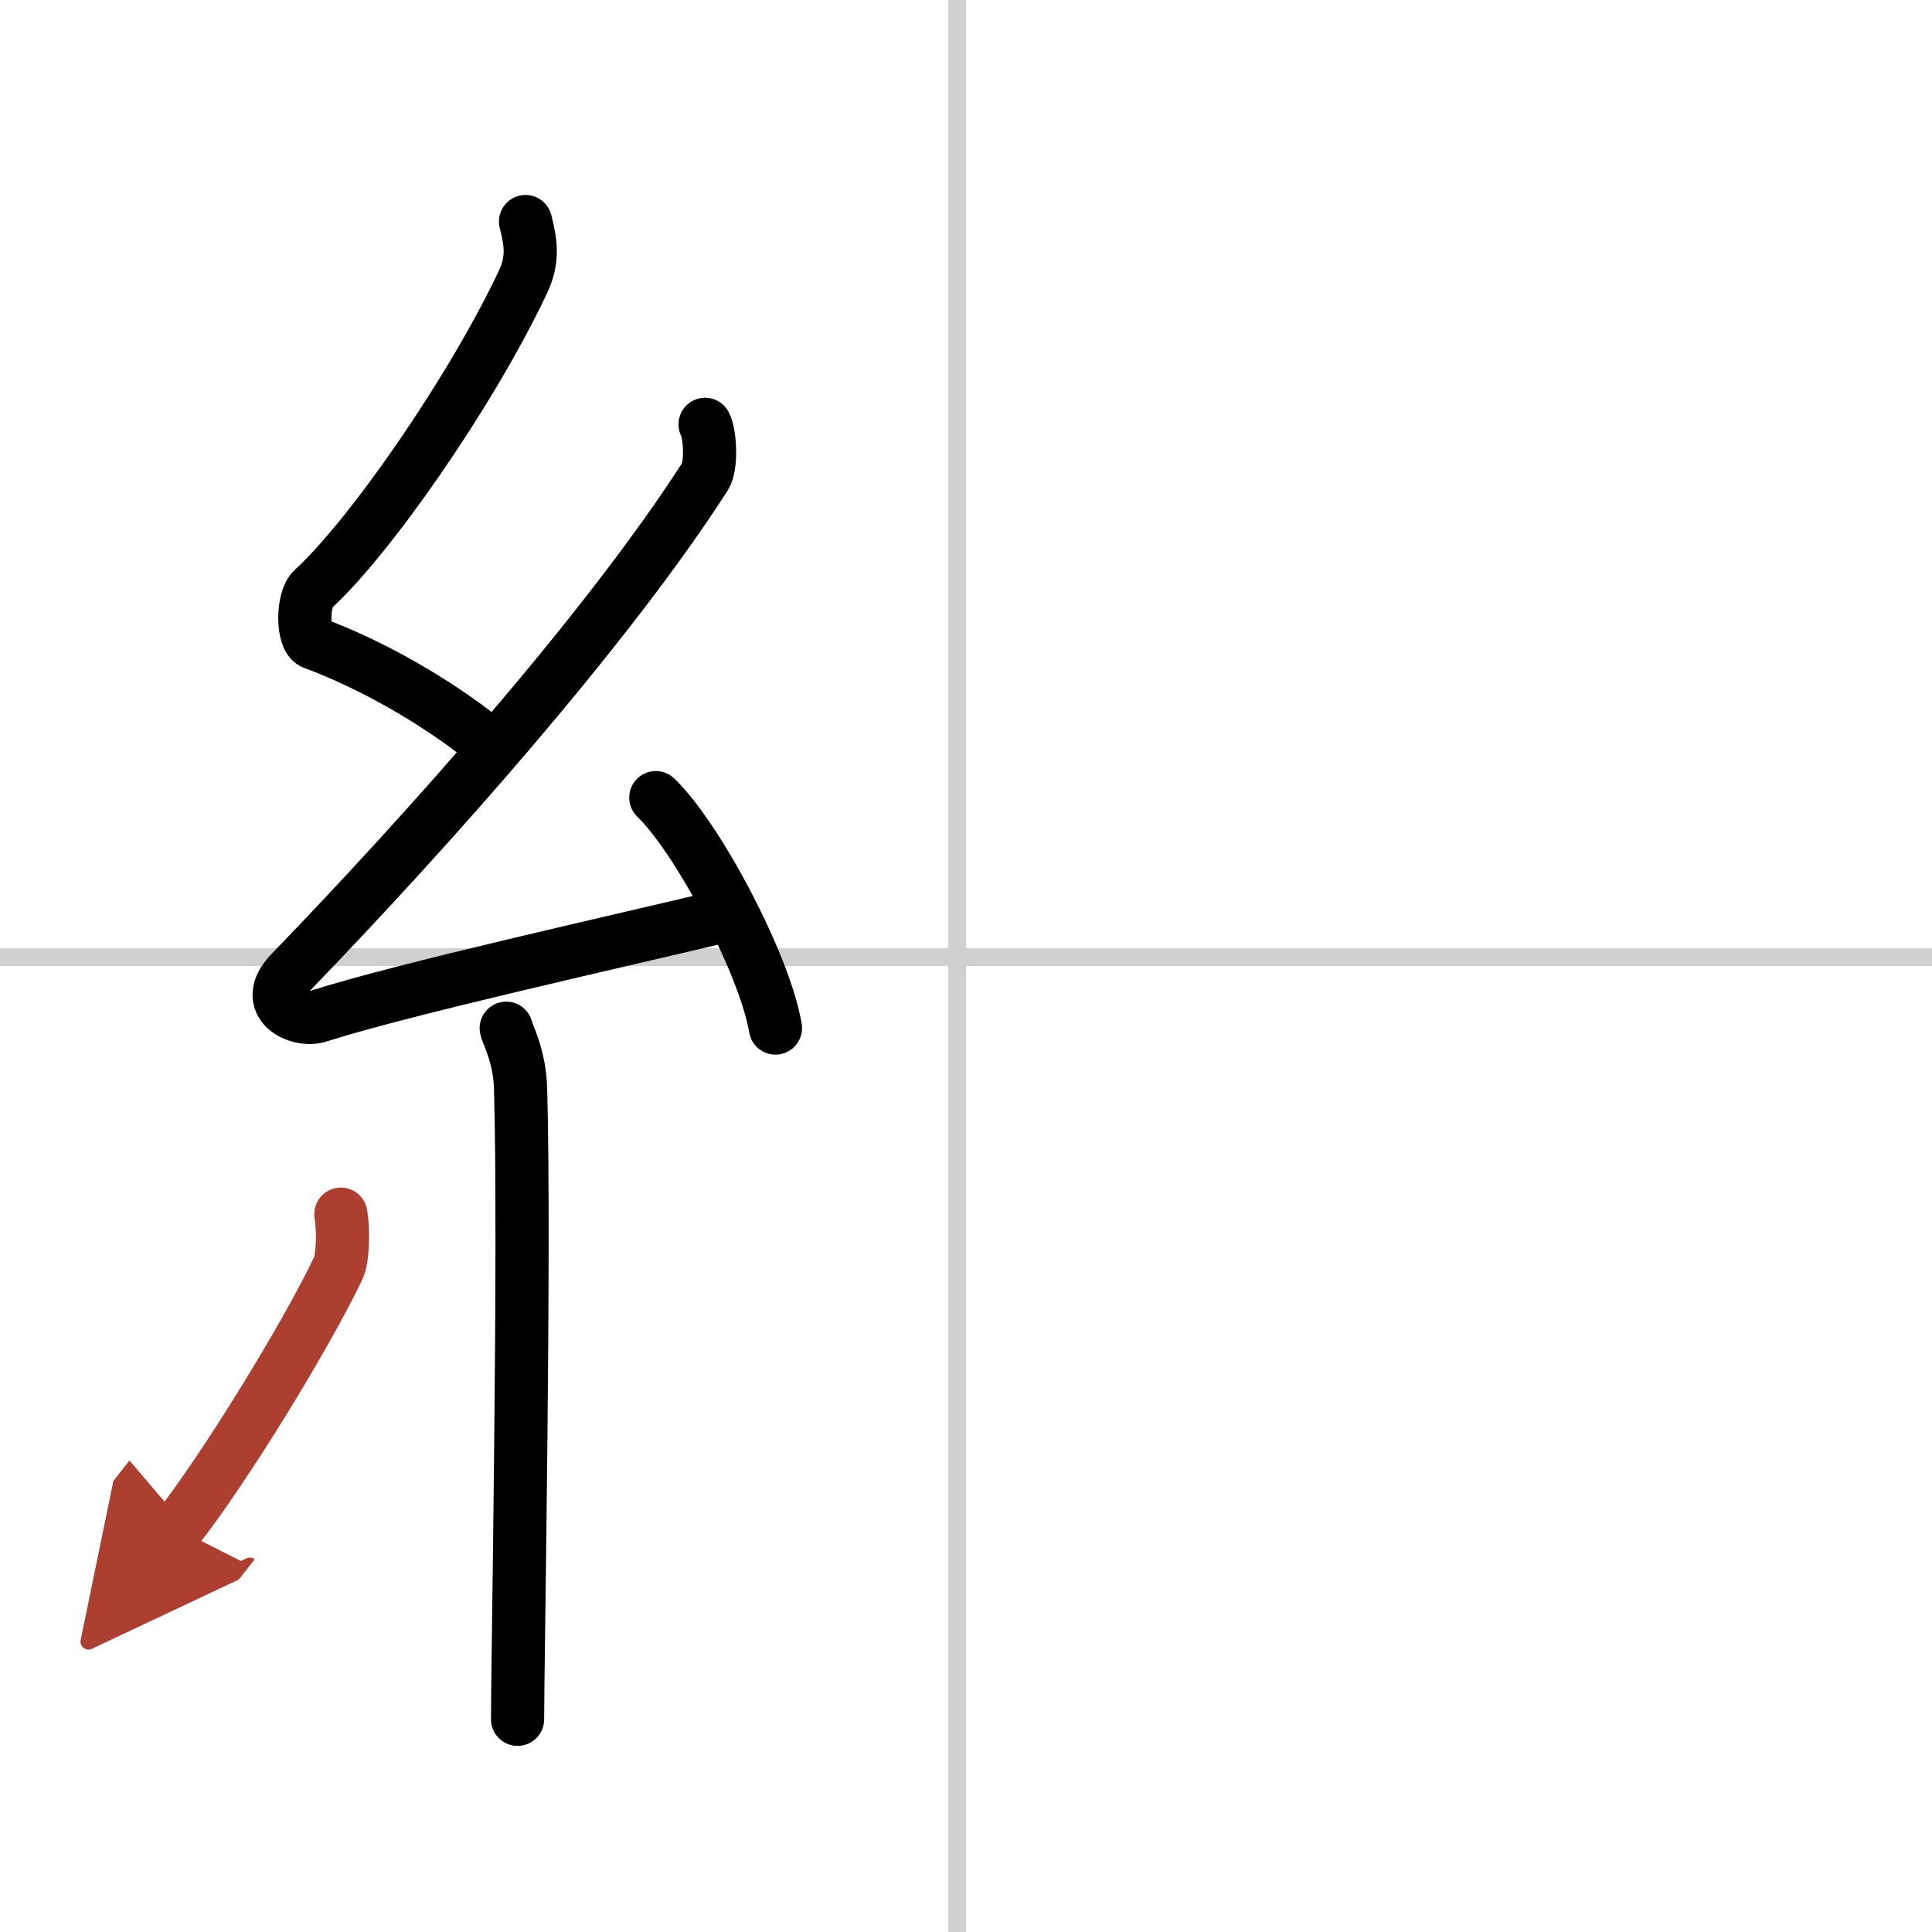 <svg width="400" height="400" viewBox="0 0 109 109" xmlns="http://www.w3.org/2000/svg"><defs><marker id="a" markerWidth="4" orient="auto" refX="1" refY="5" viewBox="0 0 10 10"><polyline points="0 0 10 5 0 10 1 5" fill="#ad3f31" stroke="#ad3f31"/></marker></defs><g fill="none" stroke="#000" stroke-linecap="round" stroke-linejoin="round" stroke-width="3"><rect width="100%" height="100%" fill="#fff" stroke="#fff"/><line x1="54" x2="54" y2="109" stroke="#d0d0d0" stroke-width="1"/><line x2="109" y1="54" y2="54" stroke="#d0d0d0" stroke-width="1"/><path d="m29.65 12.5c0.31 1.21 0.45 2.17-0.16 3.44-2.99 6.31-8.71 14.46-11.82 17.29-0.64 0.58-0.62 2.81 0 3.04 3.26 1.21 6.84 3.24 9.64 5.47"/><path d="M39.78,23.94c0.29,0.55,0.38,2.35,0,2.94C34.25,35.5,24,47,16.4,54.86c-1.74,1.8,0.43,2.83,1.57,2.47c4.75-1.53,17.12-4.27,23.23-5.74"/><path d="m37 45c2.38 2.29 6.15 9.43 6.75 13"/><path d="m28.56 58.01c0.05 0.3 0.76 1.54 0.81 3.41 0.26 8.99-0.17 32.52-0.17 35.58"/><path d="m19.23 68.5c0.15 0.83 0.13 2.47-0.15 3.06-1.85 3.88-6.46 11.36-9.08 14.69" marker-end="url(#a)" stroke="#ad3f31"/></g></svg>
